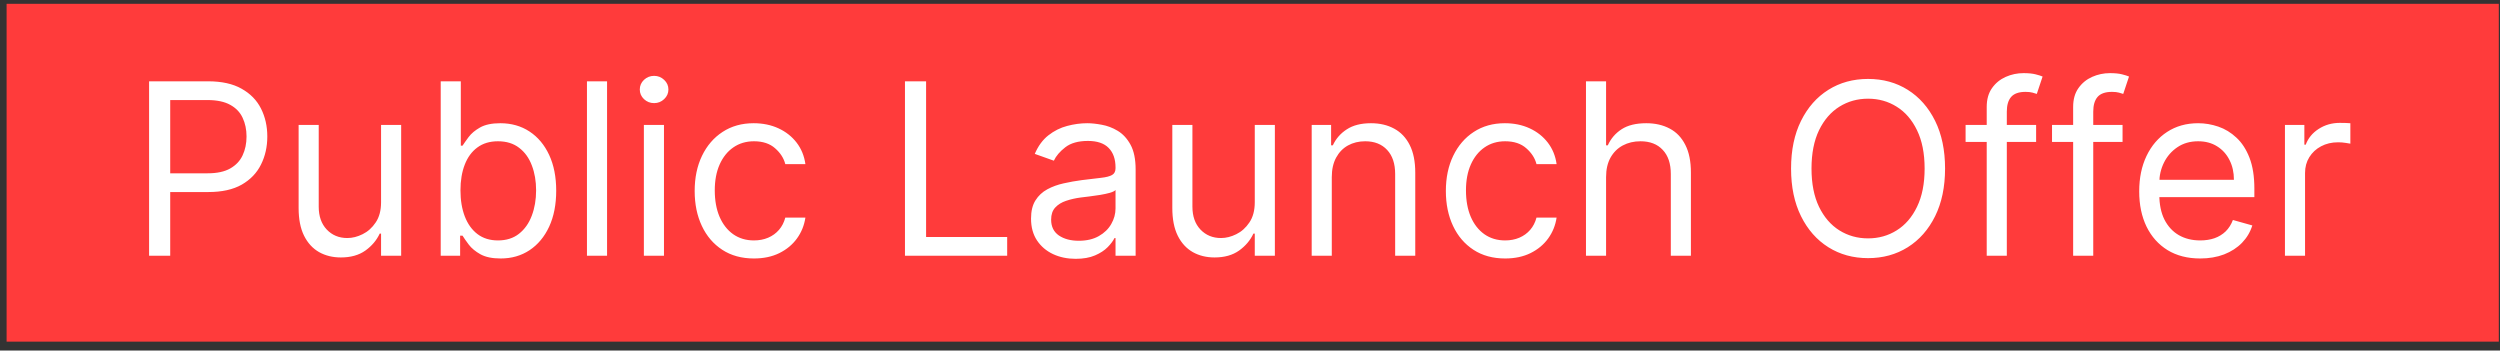 <svg width="271" height="38" viewBox="0 0 271 38" fill="none" xmlns="http://www.w3.org/2000/svg">
<rect x="0" y="0" width="271" height="38" fill="#333333" stroke="none"/>
<rect x="0.715" y="0.413" width="270.155" height="36.621" fill="#FF3B3B"/>
<path d="M16.161 27.724V8.814H22.55C24.034 8.814 25.246 9.082 26.188 9.617C27.136 10.147 27.838 10.864 28.293 11.769C28.749 12.674 28.976 13.683 28.976 14.797C28.976 15.911 28.749 16.924 28.293 17.835C27.844 18.746 27.148 19.472 26.206 20.014C25.265 20.549 24.058 20.817 22.587 20.817H18.007V18.786H22.513C23.529 18.786 24.345 18.61 24.96 18.26C25.576 17.909 26.022 17.435 26.299 16.838C26.582 16.235 26.724 15.554 26.724 14.797C26.724 14.04 26.582 13.363 26.299 12.766C26.022 12.169 25.573 11.701 24.951 11.362C24.329 11.018 23.504 10.845 22.476 10.845H18.451V27.724H16.161ZM41.307 21.925V13.541H43.486V27.724H41.307V25.323H41.16C40.827 26.043 40.31 26.656 39.608 27.16C38.907 27.659 38.02 27.908 36.949 27.908C36.063 27.908 35.275 27.714 34.586 27.327C33.896 26.933 33.355 26.342 32.961 25.554C32.567 24.76 32.37 23.759 32.37 22.553V13.541H34.549V22.405C34.549 23.439 34.838 24.264 35.417 24.88C36.001 25.495 36.746 25.803 37.651 25.803C38.193 25.803 38.744 25.665 39.304 25.388C39.87 25.111 40.344 24.686 40.726 24.113C41.114 23.541 41.307 22.812 41.307 21.925ZM47.773 27.724V8.814H49.952V15.794H50.137C50.297 15.548 50.518 15.234 50.801 14.853C51.091 14.465 51.503 14.12 52.039 13.818C52.58 13.511 53.313 13.357 54.236 13.357C55.43 13.357 56.483 13.655 57.394 14.252C58.305 14.85 59.016 15.696 59.527 16.791C60.038 17.887 60.293 19.18 60.293 20.669C60.293 22.171 60.038 23.473 59.527 24.575C59.016 25.671 58.308 26.52 57.403 27.123C56.498 27.721 55.455 28.019 54.273 28.019C53.362 28.019 52.633 27.868 52.085 27.567C51.537 27.259 51.115 26.911 50.82 26.523C50.524 26.129 50.297 25.803 50.137 25.545H49.878V27.724H47.773ZM49.915 20.633C49.915 21.704 50.072 22.648 50.386 23.467C50.7 24.28 51.158 24.917 51.762 25.378C52.365 25.834 53.103 26.062 53.978 26.062C54.889 26.062 55.649 25.822 56.258 25.341C56.874 24.855 57.335 24.203 57.643 23.384C57.957 22.559 58.114 21.642 58.114 20.633C58.114 19.635 57.96 18.737 57.652 17.936C57.351 17.13 56.892 16.493 56.277 16.025C55.667 15.551 54.901 15.314 53.978 15.314C53.091 15.314 52.346 15.539 51.743 15.988C51.14 16.431 50.684 17.053 50.377 17.853C50.069 18.647 49.915 19.574 49.915 20.633ZM65.805 8.814V27.724H63.626V8.814H65.805ZM69.796 27.724V13.541H71.975V27.724H69.796ZM70.904 11.178C70.48 11.178 70.113 11.033 69.806 10.744C69.504 10.454 69.353 10.107 69.353 9.7C69.353 9.294 69.504 8.946 69.806 8.657C70.113 8.368 70.48 8.223 70.904 8.223C71.329 8.223 71.692 8.368 71.994 8.657C72.302 8.946 72.456 9.294 72.456 9.7C72.456 10.107 72.302 10.454 71.994 10.744C71.692 11.033 71.329 11.178 70.904 11.178ZM81.728 28.019C80.398 28.019 79.254 27.705 78.293 27.077C77.333 26.45 76.594 25.585 76.077 24.483C75.56 23.381 75.302 22.122 75.302 20.706C75.302 19.266 75.566 17.995 76.096 16.893C76.631 15.785 77.376 14.92 78.33 14.299C79.29 13.671 80.411 13.357 81.691 13.357C82.688 13.357 83.587 13.541 84.387 13.911C85.187 14.28 85.843 14.797 86.354 15.462C86.865 16.127 87.182 16.902 87.305 17.789H85.126C84.96 17.142 84.59 16.57 84.018 16.071C83.451 15.567 82.688 15.314 81.728 15.314C80.879 15.314 80.134 15.536 79.493 15.979C78.859 16.416 78.364 17.035 78.007 17.835C77.656 18.629 77.481 19.561 77.481 20.633C77.481 21.728 77.653 22.682 77.998 23.495C78.349 24.307 78.841 24.938 79.475 25.388C80.115 25.837 80.866 26.062 81.728 26.062C82.294 26.062 82.808 25.963 83.27 25.766C83.732 25.569 84.122 25.286 84.442 24.917C84.763 24.547 84.99 24.104 85.126 23.587H87.305C87.182 24.424 86.877 25.178 86.391 25.849C85.911 26.514 85.273 27.044 84.48 27.437C83.692 27.825 82.774 28.019 81.728 28.019ZM98.098 27.724V8.814H100.388V25.692H109.178V27.724H98.098ZM116.602 28.056C115.703 28.056 114.887 27.887 114.155 27.548C113.422 27.203 112.841 26.708 112.41 26.062C111.979 25.409 111.764 24.621 111.764 23.698C111.764 22.885 111.924 22.227 112.244 21.722C112.564 21.211 112.992 20.811 113.527 20.522C114.063 20.232 114.654 20.017 115.3 19.875C115.952 19.728 116.608 19.611 117.267 19.525C118.128 19.414 118.827 19.331 119.362 19.275C119.904 19.214 120.298 19.112 120.544 18.971C120.797 18.829 120.923 18.583 120.923 18.232V18.158C120.923 17.247 120.674 16.539 120.175 16.034C119.683 15.53 118.935 15.277 117.931 15.277C116.891 15.277 116.075 15.505 115.485 15.96C114.894 16.416 114.478 16.902 114.238 17.419L112.17 16.681C112.539 15.819 113.032 15.148 113.647 14.668C114.269 14.182 114.946 13.843 115.678 13.652C116.417 13.455 117.143 13.357 117.857 13.357C118.313 13.357 118.836 13.412 119.427 13.523C120.024 13.628 120.6 13.846 121.154 14.178C121.714 14.511 122.179 15.013 122.548 15.684C122.917 16.355 123.102 17.253 123.102 18.38V27.724H120.923V25.803H120.812C120.664 26.111 120.418 26.44 120.073 26.791C119.729 27.142 119.27 27.441 118.698 27.687C118.125 27.933 117.427 28.056 116.602 28.056ZM116.934 26.099C117.796 26.099 118.522 25.929 119.113 25.591C119.71 25.252 120.16 24.815 120.461 24.28C120.769 23.744 120.923 23.181 120.923 22.59V20.596C120.831 20.706 120.627 20.808 120.313 20.9C120.006 20.986 119.649 21.063 119.242 21.131C118.842 21.193 118.451 21.248 118.07 21.297C117.694 21.34 117.39 21.377 117.156 21.408C116.589 21.482 116.06 21.602 115.568 21.768C115.081 21.928 114.687 22.171 114.386 22.498C114.09 22.818 113.943 23.255 113.943 23.809C113.943 24.566 114.223 25.138 114.783 25.526C115.349 25.908 116.066 26.099 116.934 26.099ZM136.017 21.925V13.541H138.196V27.724H136.017V25.323H135.869C135.537 26.043 135.02 26.656 134.318 27.16C133.616 27.659 132.73 27.908 131.659 27.908C130.772 27.908 129.984 27.714 129.295 27.327C128.606 26.933 128.064 26.342 127.67 25.554C127.276 24.76 127.079 23.759 127.079 22.553V13.541H129.258V22.405C129.258 23.439 129.547 24.264 130.126 24.88C130.711 25.495 131.456 25.803 132.36 25.803C132.902 25.803 133.453 25.665 134.013 25.388C134.58 25.111 135.053 24.686 135.435 24.113C135.823 23.541 136.017 22.812 136.017 21.925ZM144.366 19.192V27.724H142.187V13.541H144.292V15.757H144.477C144.809 15.037 145.314 14.459 145.991 14.022C146.668 13.578 147.542 13.357 148.613 13.357C149.573 13.357 150.414 13.554 151.134 13.948C151.854 14.335 152.414 14.926 152.814 15.72C153.214 16.508 153.414 17.506 153.414 18.712V27.724H151.235V18.86C151.235 17.746 150.946 16.878 150.368 16.256C149.789 15.628 148.995 15.314 147.985 15.314C147.29 15.314 146.668 15.465 146.12 15.767C145.579 16.068 145.151 16.508 144.837 17.087C144.523 17.666 144.366 18.367 144.366 19.192ZM163.158 28.019C161.828 28.019 160.683 27.705 159.723 27.077C158.763 26.45 158.024 25.585 157.507 24.483C156.99 23.381 156.731 22.122 156.731 20.706C156.731 19.266 156.996 17.995 157.526 16.893C158.061 15.785 158.806 14.92 159.76 14.299C160.72 13.671 161.841 13.357 163.121 13.357C164.118 13.357 165.017 13.541 165.817 13.911C166.617 14.28 167.273 14.797 167.784 15.462C168.295 16.127 168.612 16.902 168.735 17.789H166.556C166.389 17.142 166.02 16.57 165.448 16.071C164.881 15.567 164.118 15.314 163.158 15.314C162.308 15.314 161.564 15.536 160.923 15.979C160.289 16.416 159.794 17.035 159.437 17.835C159.086 18.629 158.911 19.561 158.911 20.633C158.911 21.728 159.083 22.682 159.428 23.495C159.778 24.307 160.271 24.938 160.905 25.388C161.545 25.837 162.296 26.062 163.158 26.062C163.724 26.062 164.238 25.963 164.7 25.766C165.161 25.569 165.552 25.286 165.872 24.917C166.192 24.547 166.42 24.104 166.556 23.587H168.735C168.612 24.424 168.307 25.178 167.821 25.849C167.34 26.514 166.703 27.044 165.909 27.437C165.121 27.825 164.204 28.019 163.158 28.019ZM174.099 19.192V27.724H171.92V8.814H174.099V15.757H174.284C174.616 15.025 175.115 14.443 175.78 14.012C176.45 13.575 177.343 13.357 178.457 13.357C179.424 13.357 180.27 13.551 180.996 13.938C181.723 14.32 182.286 14.908 182.686 15.702C183.092 16.49 183.295 17.493 183.295 18.712V27.724H181.116V18.86C181.116 17.733 180.824 16.862 180.239 16.247C179.661 15.625 178.857 15.314 177.829 15.314C177.115 15.314 176.475 15.465 175.909 15.767C175.349 16.068 174.905 16.508 174.579 17.087C174.259 17.666 174.099 18.367 174.099 19.192ZM210.845 18.269C210.845 20.263 210.485 21.987 209.765 23.439C209.044 24.892 208.056 26.012 206.801 26.8C205.545 27.588 204.111 27.982 202.498 27.982C200.885 27.982 199.451 27.588 198.195 26.8C196.94 26.012 195.952 24.892 195.232 23.439C194.511 21.987 194.151 20.263 194.151 18.269C194.151 16.274 194.511 14.551 195.232 13.098C195.952 11.646 196.94 10.525 198.195 9.737C199.451 8.949 200.885 8.556 202.498 8.556C204.111 8.556 205.545 8.949 206.801 9.737C208.056 10.525 209.044 11.646 209.765 13.098C210.485 14.551 210.845 16.274 210.845 18.269ZM208.629 18.269C208.629 16.631 208.355 15.25 207.807 14.123C207.265 12.997 206.53 12.144 205.6 11.566C204.677 10.987 203.643 10.698 202.498 10.698C201.353 10.698 200.316 10.987 199.387 11.566C198.463 12.144 197.728 12.997 197.18 14.123C196.638 15.25 196.367 16.631 196.367 18.269C196.367 19.906 196.638 21.288 197.18 22.415C197.728 23.541 198.463 24.393 199.387 24.972C200.316 25.551 201.353 25.84 202.498 25.84C203.643 25.84 204.677 25.551 205.6 24.972C206.53 24.393 207.265 23.541 207.807 22.415C208.355 21.288 208.629 19.906 208.629 18.269ZM220.715 13.541V15.388H213.07V13.541H220.715ZM215.36 27.724V11.584C215.36 10.771 215.551 10.094 215.932 9.553C216.314 9.011 216.81 8.605 217.419 8.334C218.028 8.063 218.672 7.928 219.349 7.928C219.884 7.928 220.321 7.971 220.66 8.057C220.998 8.143 221.251 8.223 221.417 8.297L220.789 10.181C220.678 10.144 220.524 10.098 220.327 10.042C220.137 9.987 219.884 9.959 219.57 9.959C218.85 9.959 218.33 10.141 218.01 10.504C217.696 10.867 217.539 11.399 217.539 12.101V27.724H215.36ZM230.085 13.541V15.388H222.439V13.541H230.085ZM224.729 27.724V11.584C224.729 10.771 224.92 10.094 225.302 9.553C225.683 9.011 226.179 8.605 226.788 8.334C227.398 8.063 228.041 7.928 228.718 7.928C229.254 7.928 229.691 7.971 230.029 8.057C230.368 8.143 230.62 8.223 230.786 8.297L230.158 10.181C230.048 10.144 229.894 10.098 229.697 10.042C229.506 9.987 229.254 9.959 228.94 9.959C228.219 9.959 227.699 10.141 227.379 10.504C227.065 10.867 226.908 11.399 226.908 12.101V27.724H224.729ZM238.501 28.019C237.134 28.019 235.955 27.718 234.964 27.114C233.979 26.505 233.219 25.655 232.684 24.566C232.154 23.47 231.89 22.196 231.89 20.743C231.89 19.291 232.154 18.01 232.684 16.902C233.219 15.788 233.964 14.92 234.918 14.299C235.878 13.671 236.999 13.357 238.279 13.357C239.018 13.357 239.747 13.48 240.467 13.726C241.187 13.972 241.843 14.372 242.434 14.926C243.025 15.474 243.496 16.201 243.847 17.105C244.197 18.01 244.373 19.125 244.373 20.448V21.371H233.441V19.488H242.157C242.157 18.687 241.997 17.973 241.677 17.346C241.363 16.718 240.914 16.222 240.329 15.859C239.75 15.496 239.067 15.314 238.279 15.314C237.411 15.314 236.66 15.53 236.026 15.96C235.398 16.385 234.915 16.939 234.576 17.622C234.238 18.306 234.069 19.038 234.069 19.82V21.076C234.069 22.147 234.253 23.055 234.623 23.799C234.998 24.538 235.518 25.101 236.183 25.489C236.848 25.871 237.62 26.062 238.501 26.062C239.073 26.062 239.59 25.982 240.052 25.822C240.52 25.655 240.923 25.409 241.261 25.083C241.6 24.75 241.861 24.338 242.046 23.846L244.151 24.437C243.93 25.151 243.557 25.779 243.034 26.32C242.511 26.856 241.865 27.274 241.095 27.576C240.326 27.871 239.461 28.019 238.501 28.019ZM247.688 27.724V13.541H249.793V15.684H249.941C250.199 14.982 250.667 14.412 251.344 13.975C252.021 13.538 252.784 13.32 253.634 13.32C253.794 13.32 253.994 13.323 254.234 13.329C254.474 13.335 254.656 13.345 254.779 13.357V15.573C254.705 15.554 254.536 15.527 254.271 15.49C254.012 15.447 253.738 15.425 253.449 15.425C252.76 15.425 252.144 15.57 251.603 15.859C251.067 16.142 250.642 16.536 250.328 17.041C250.021 17.539 249.867 18.109 249.867 18.749V27.724H247.688Z" fill="white"/>
</svg>
